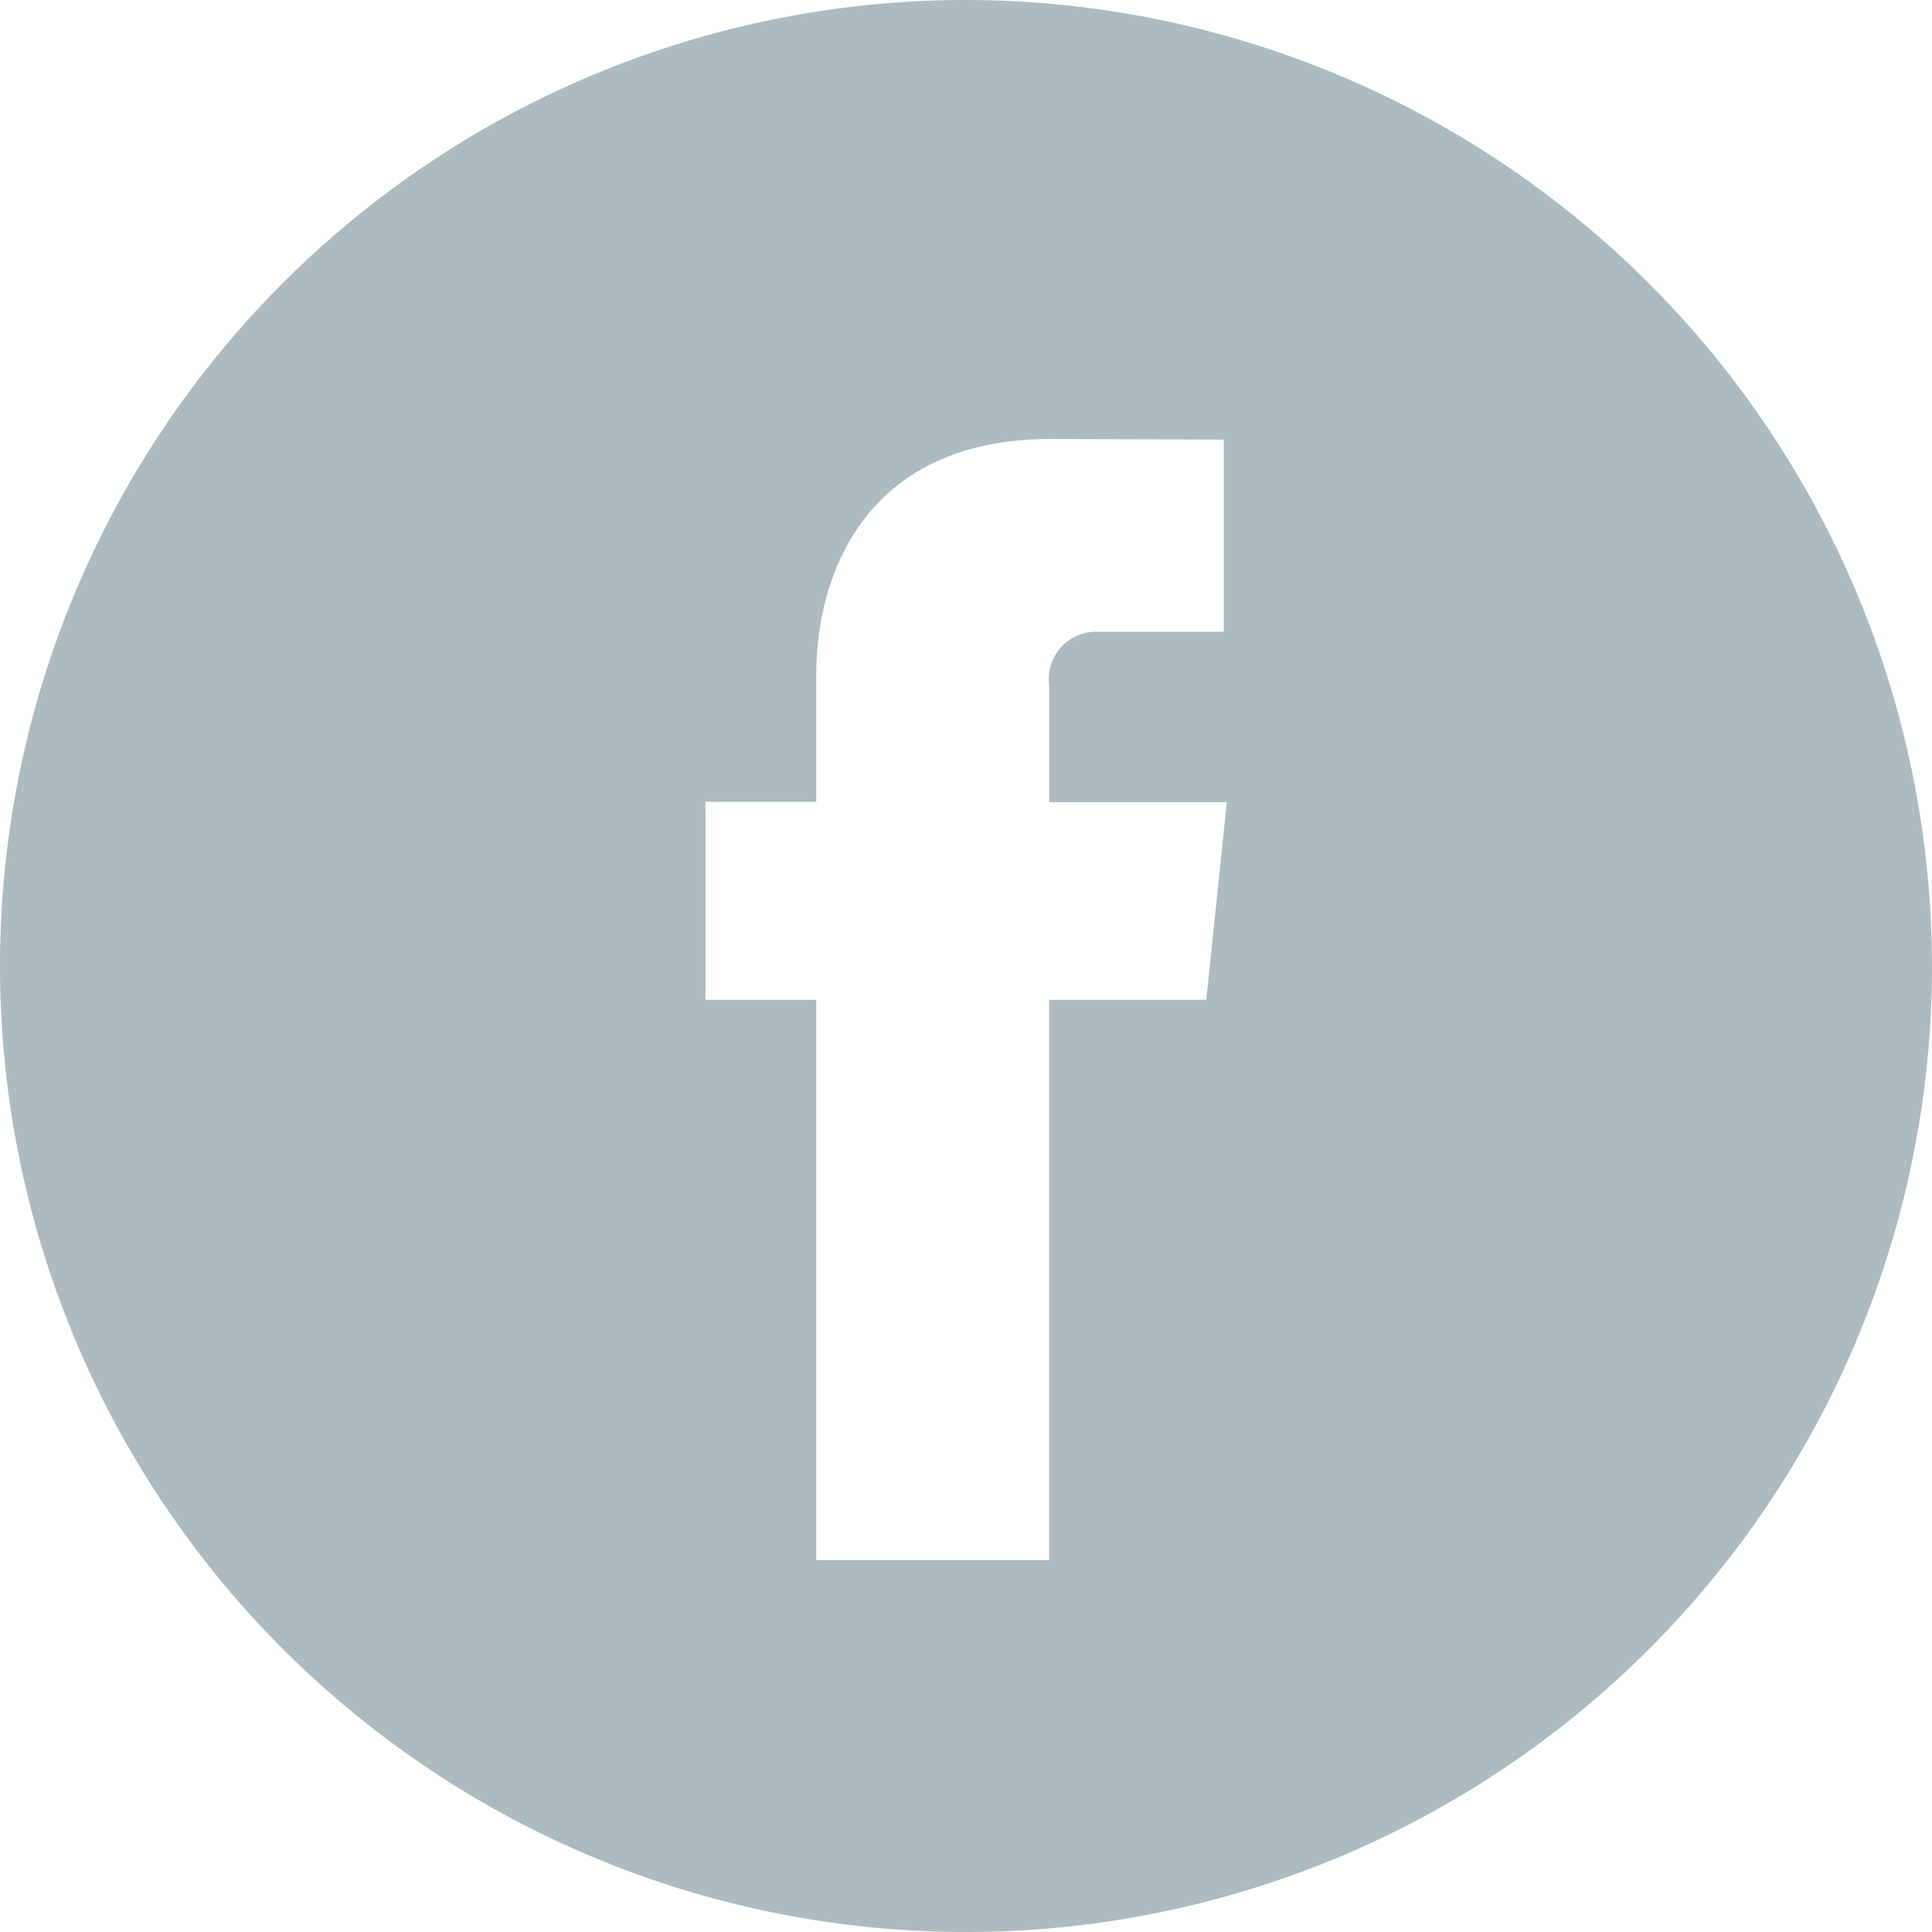 <svg height="40" viewBox="0 0 40 40" width="40" xmlns="http://www.w3.org/2000/svg"><path d="m20 0a20 20 0 1 0 20 20 20.023 20.023 0 0 0 -20-20zm4.974 20.7h-3.254v11.6h-4.82v-11.6h-2.294v-4.1h2.294v-2.646c0-1.9.9-4.866 4.866-4.866l3.573.014v3.979h-2.595a.982.982 0 0 0 -1.022 1.119v2.409h3.678z" fill="#acbbbf"/></svg>